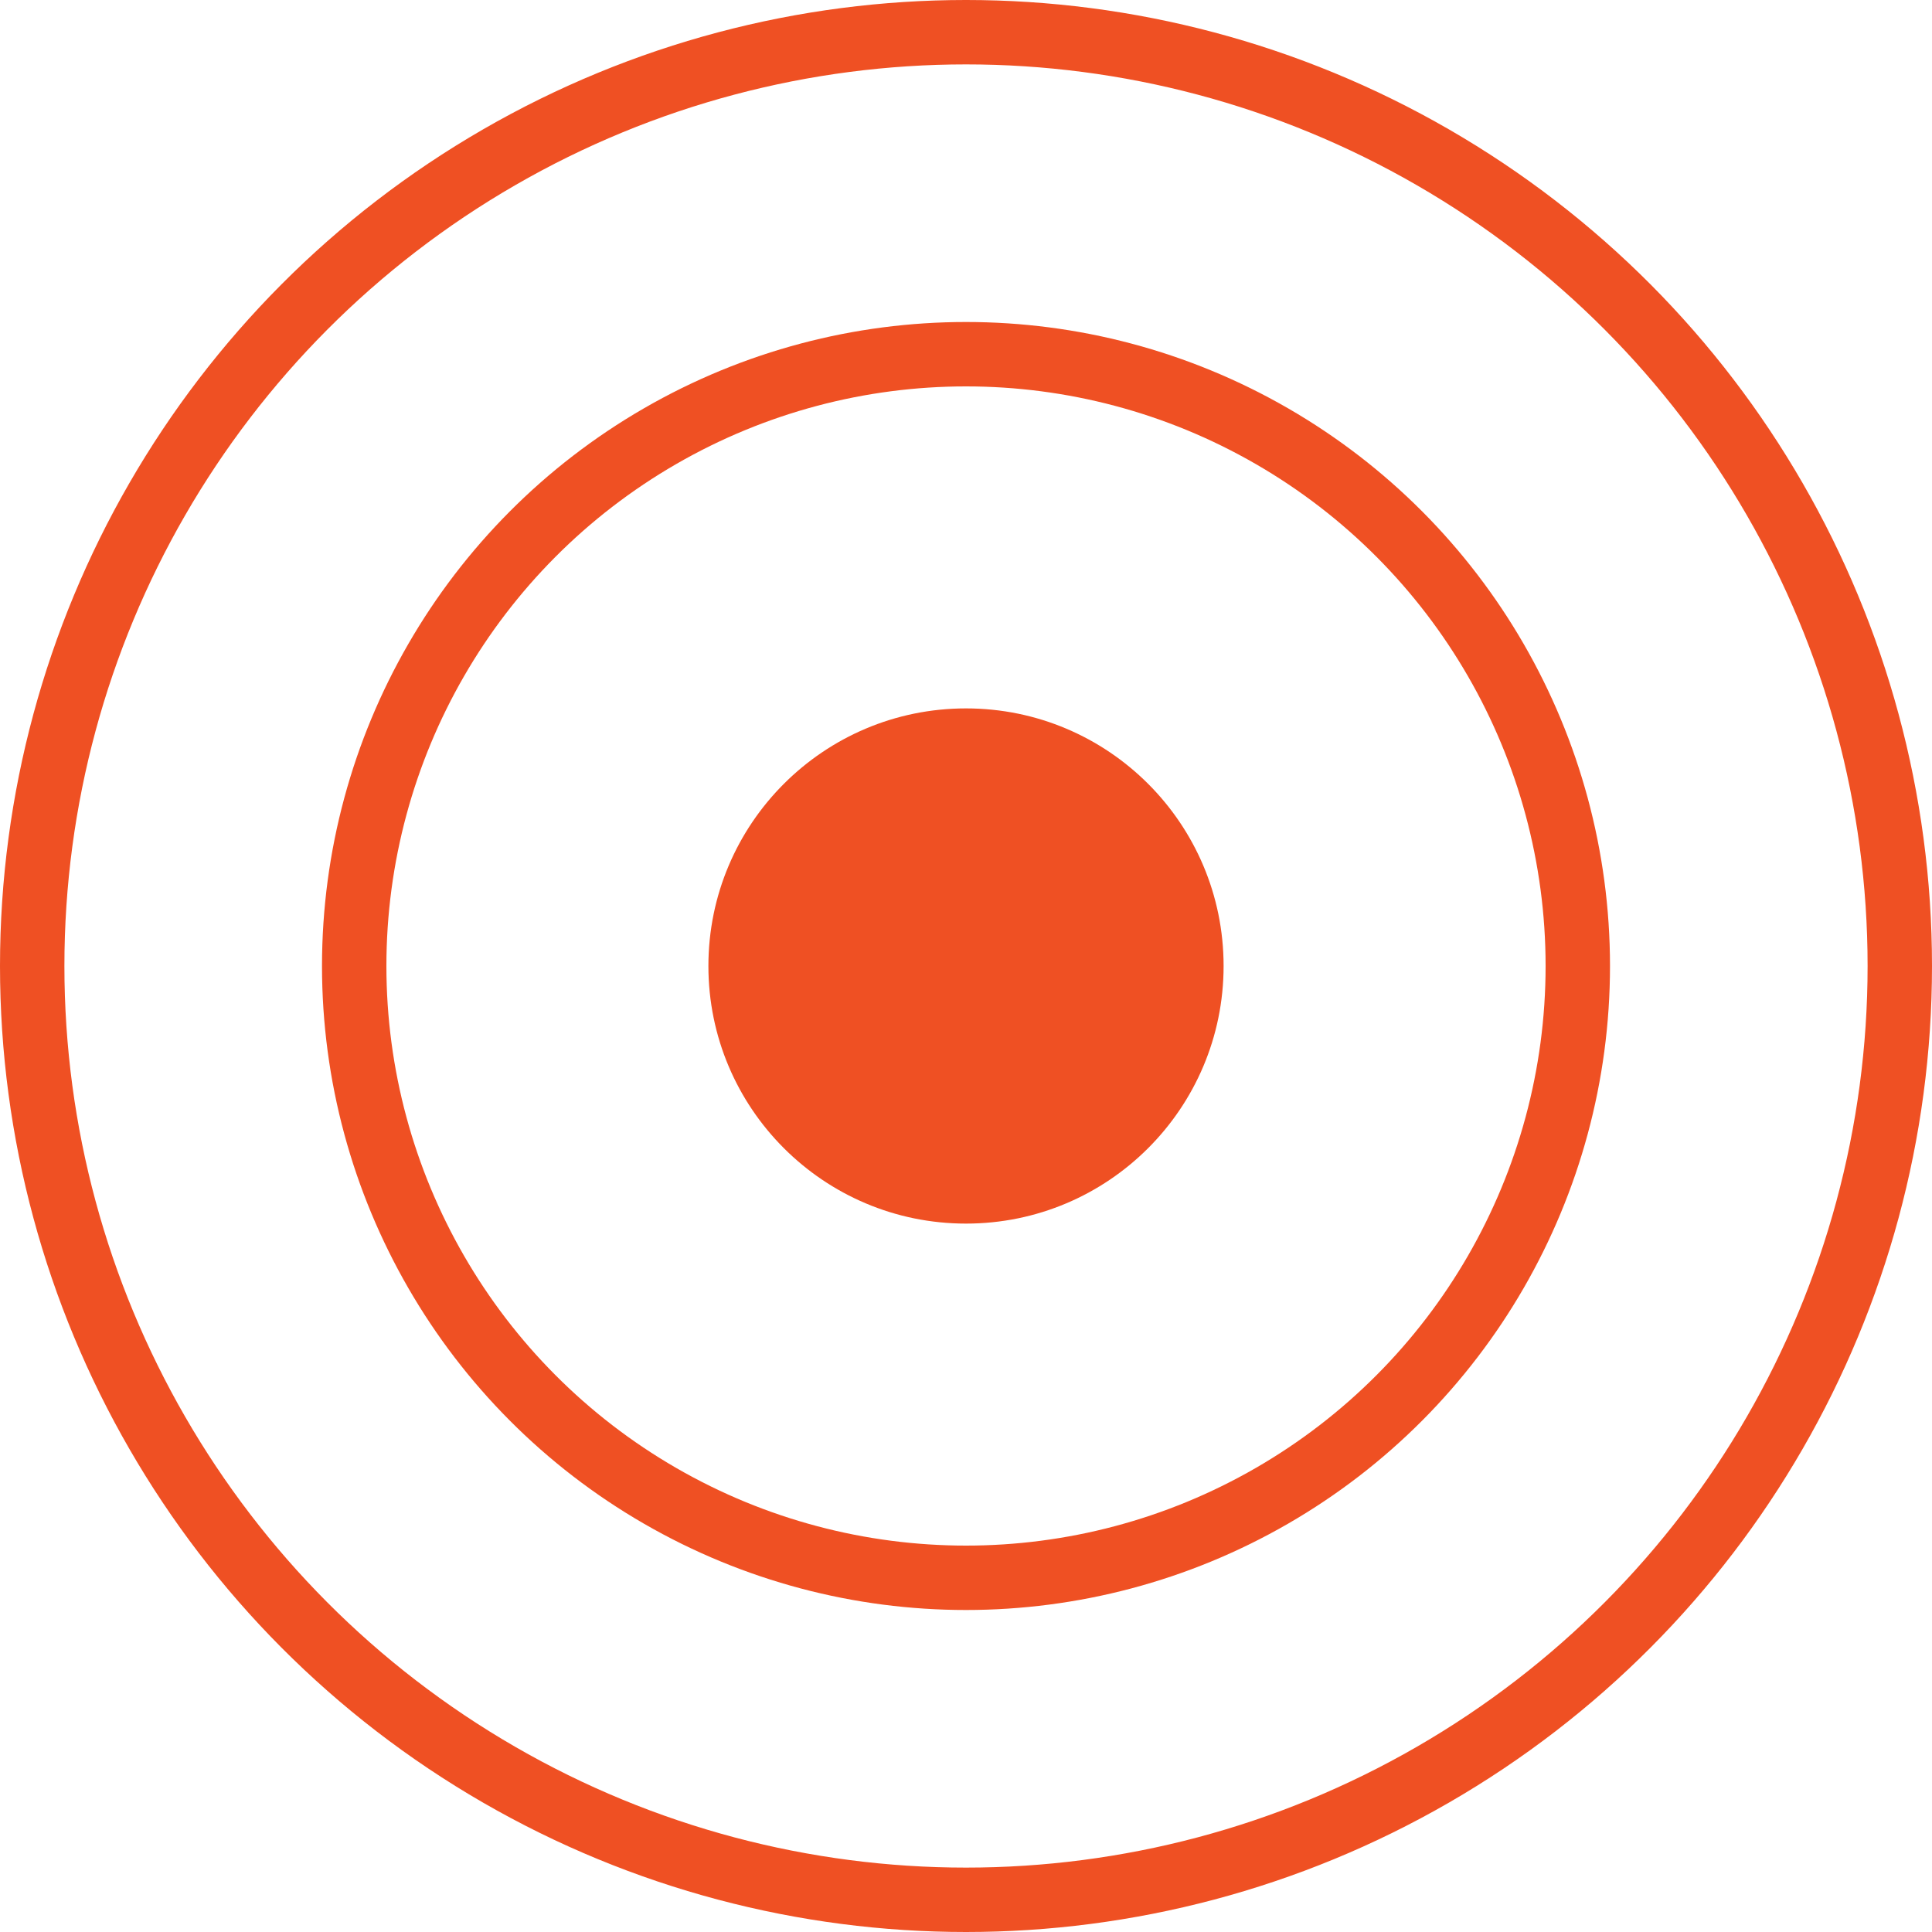 <svg width="30" height="30" viewBox="0 0 30 30" fill="none" xmlns="http://www.w3.org/2000/svg">
<circle cx="15" cy="15" r="14.5" stroke="#EF5023"/>
<circle cx="15" cy="15" r="9.5" stroke="#EF5023"/>
<circle cx="15" cy="15" r="4" fill="#EF5023"/>
</svg>

